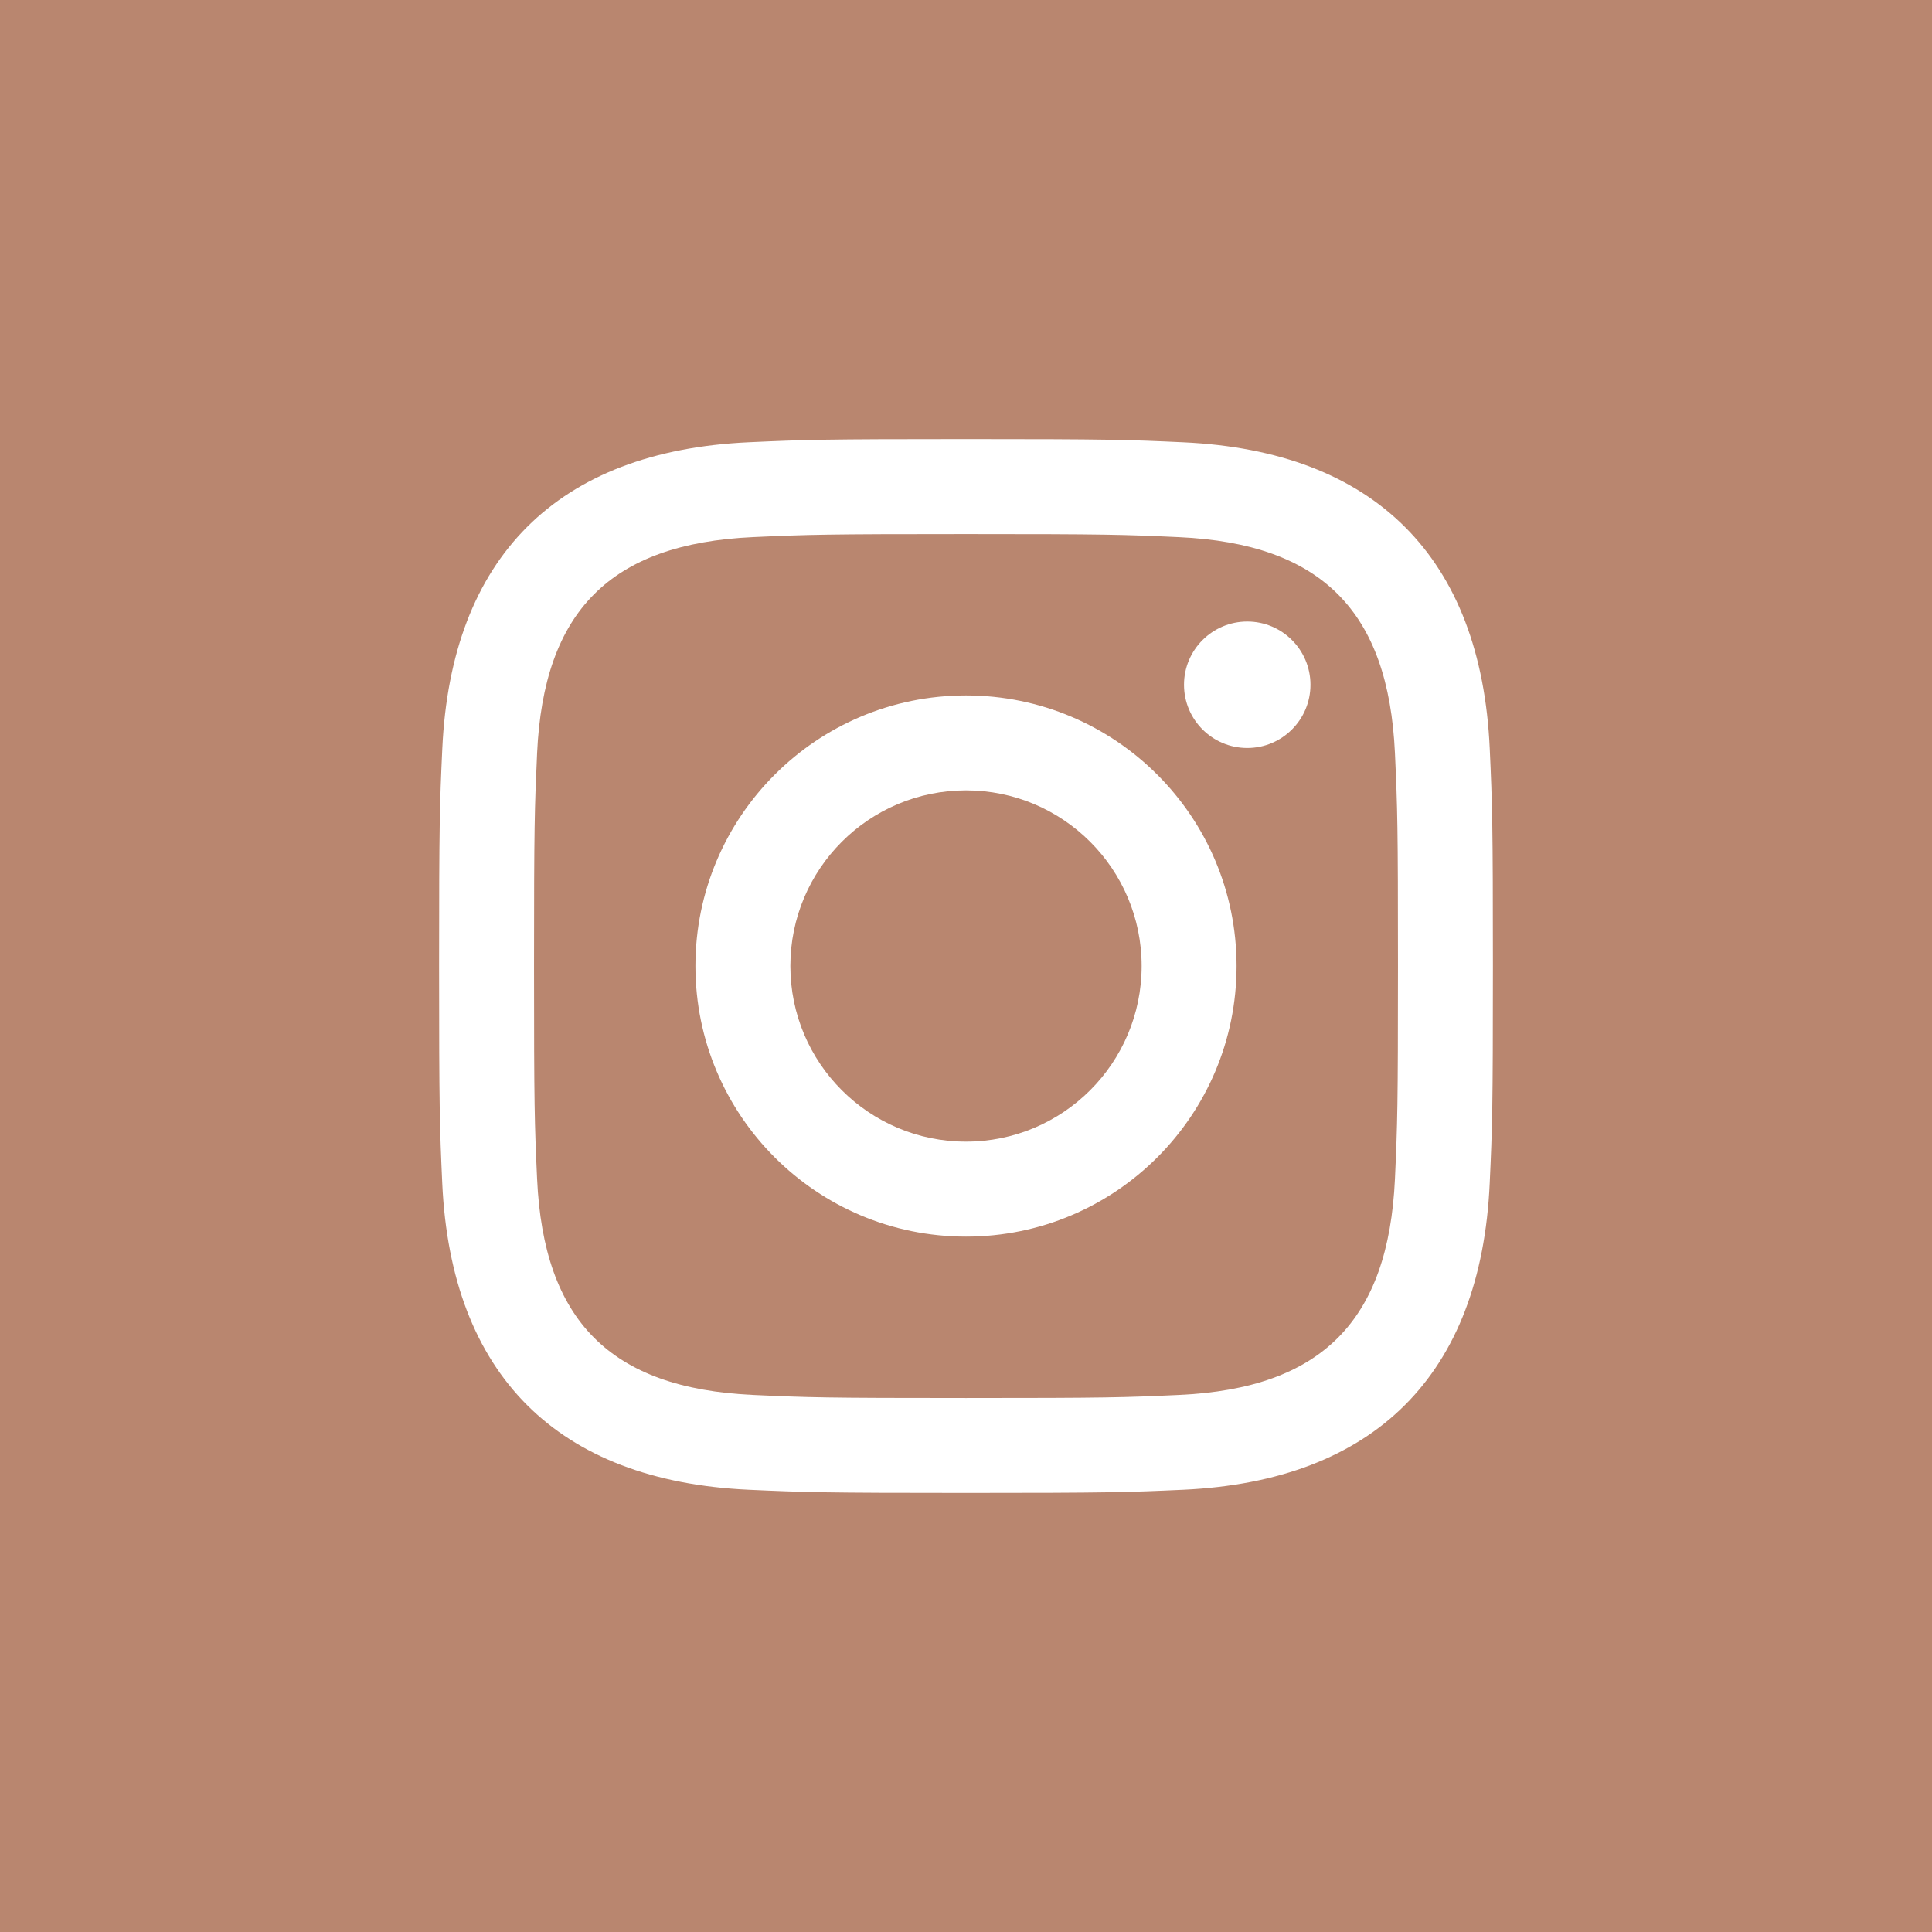 <svg xmlns="http://www.w3.org/2000/svg" width="44" height="44" viewBox="0 0 44 44" fill="none"><rect width="44" height="44" fill="#B9866F"></rect><path d="M22 12.163C25.204 12.163 25.584 12.175 26.85 12.233C30.102 12.381 31.621 13.924 31.769 17.152C31.827 18.417 31.838 18.797 31.838 22.001C31.838 25.206 31.826 25.585 31.769 26.85C31.62 30.075 30.105 31.621 26.85 31.769C25.584 31.827 25.206 31.839 22 31.839C18.796 31.839 18.416 31.827 17.151 31.769C13.891 31.62 12.38 30.07 12.232 26.849C12.174 25.584 12.162 25.205 12.162 22C12.162 18.796 12.175 18.417 12.232 17.151C12.381 13.924 13.896 12.38 17.151 12.232C18.417 12.175 18.796 12.163 22 12.163ZM22 10C18.741 10 18.333 10.014 17.053 10.072C12.695 10.272 10.273 12.69 10.073 17.052C10.014 18.333 10 18.741 10 22C10 25.259 10.014 25.668 10.072 26.948C10.272 31.306 12.69 33.728 17.052 33.928C18.333 33.986 18.741 34 22 34C25.259 34 25.668 33.986 26.948 33.928C31.302 33.728 33.73 31.31 33.927 26.948C33.986 25.668 34 25.259 34 22C34 18.741 33.986 18.333 33.928 17.053C33.732 12.699 31.311 10.273 26.949 10.073C25.668 10.014 25.259 10 22 10V10ZM22 15.838C18.597 15.838 15.838 18.597 15.838 22C15.838 25.403 18.597 28.163 22 28.163C25.403 28.163 28.162 25.404 28.162 22C28.162 18.597 25.403 15.838 22 15.838ZM22 26C19.791 26 18 24.21 18 22C18 19.791 19.791 18 22 18C24.209 18 26 19.791 26 22C26 24.21 24.209 26 22 26ZM28.406 14.155C27.61 14.155 26.965 14.8 26.965 15.595C26.965 16.39 27.61 17.035 28.406 17.035C29.201 17.035 29.845 16.39 29.845 15.595C29.845 14.8 29.201 14.155 28.406 14.155Z" fill="white"></path></svg>